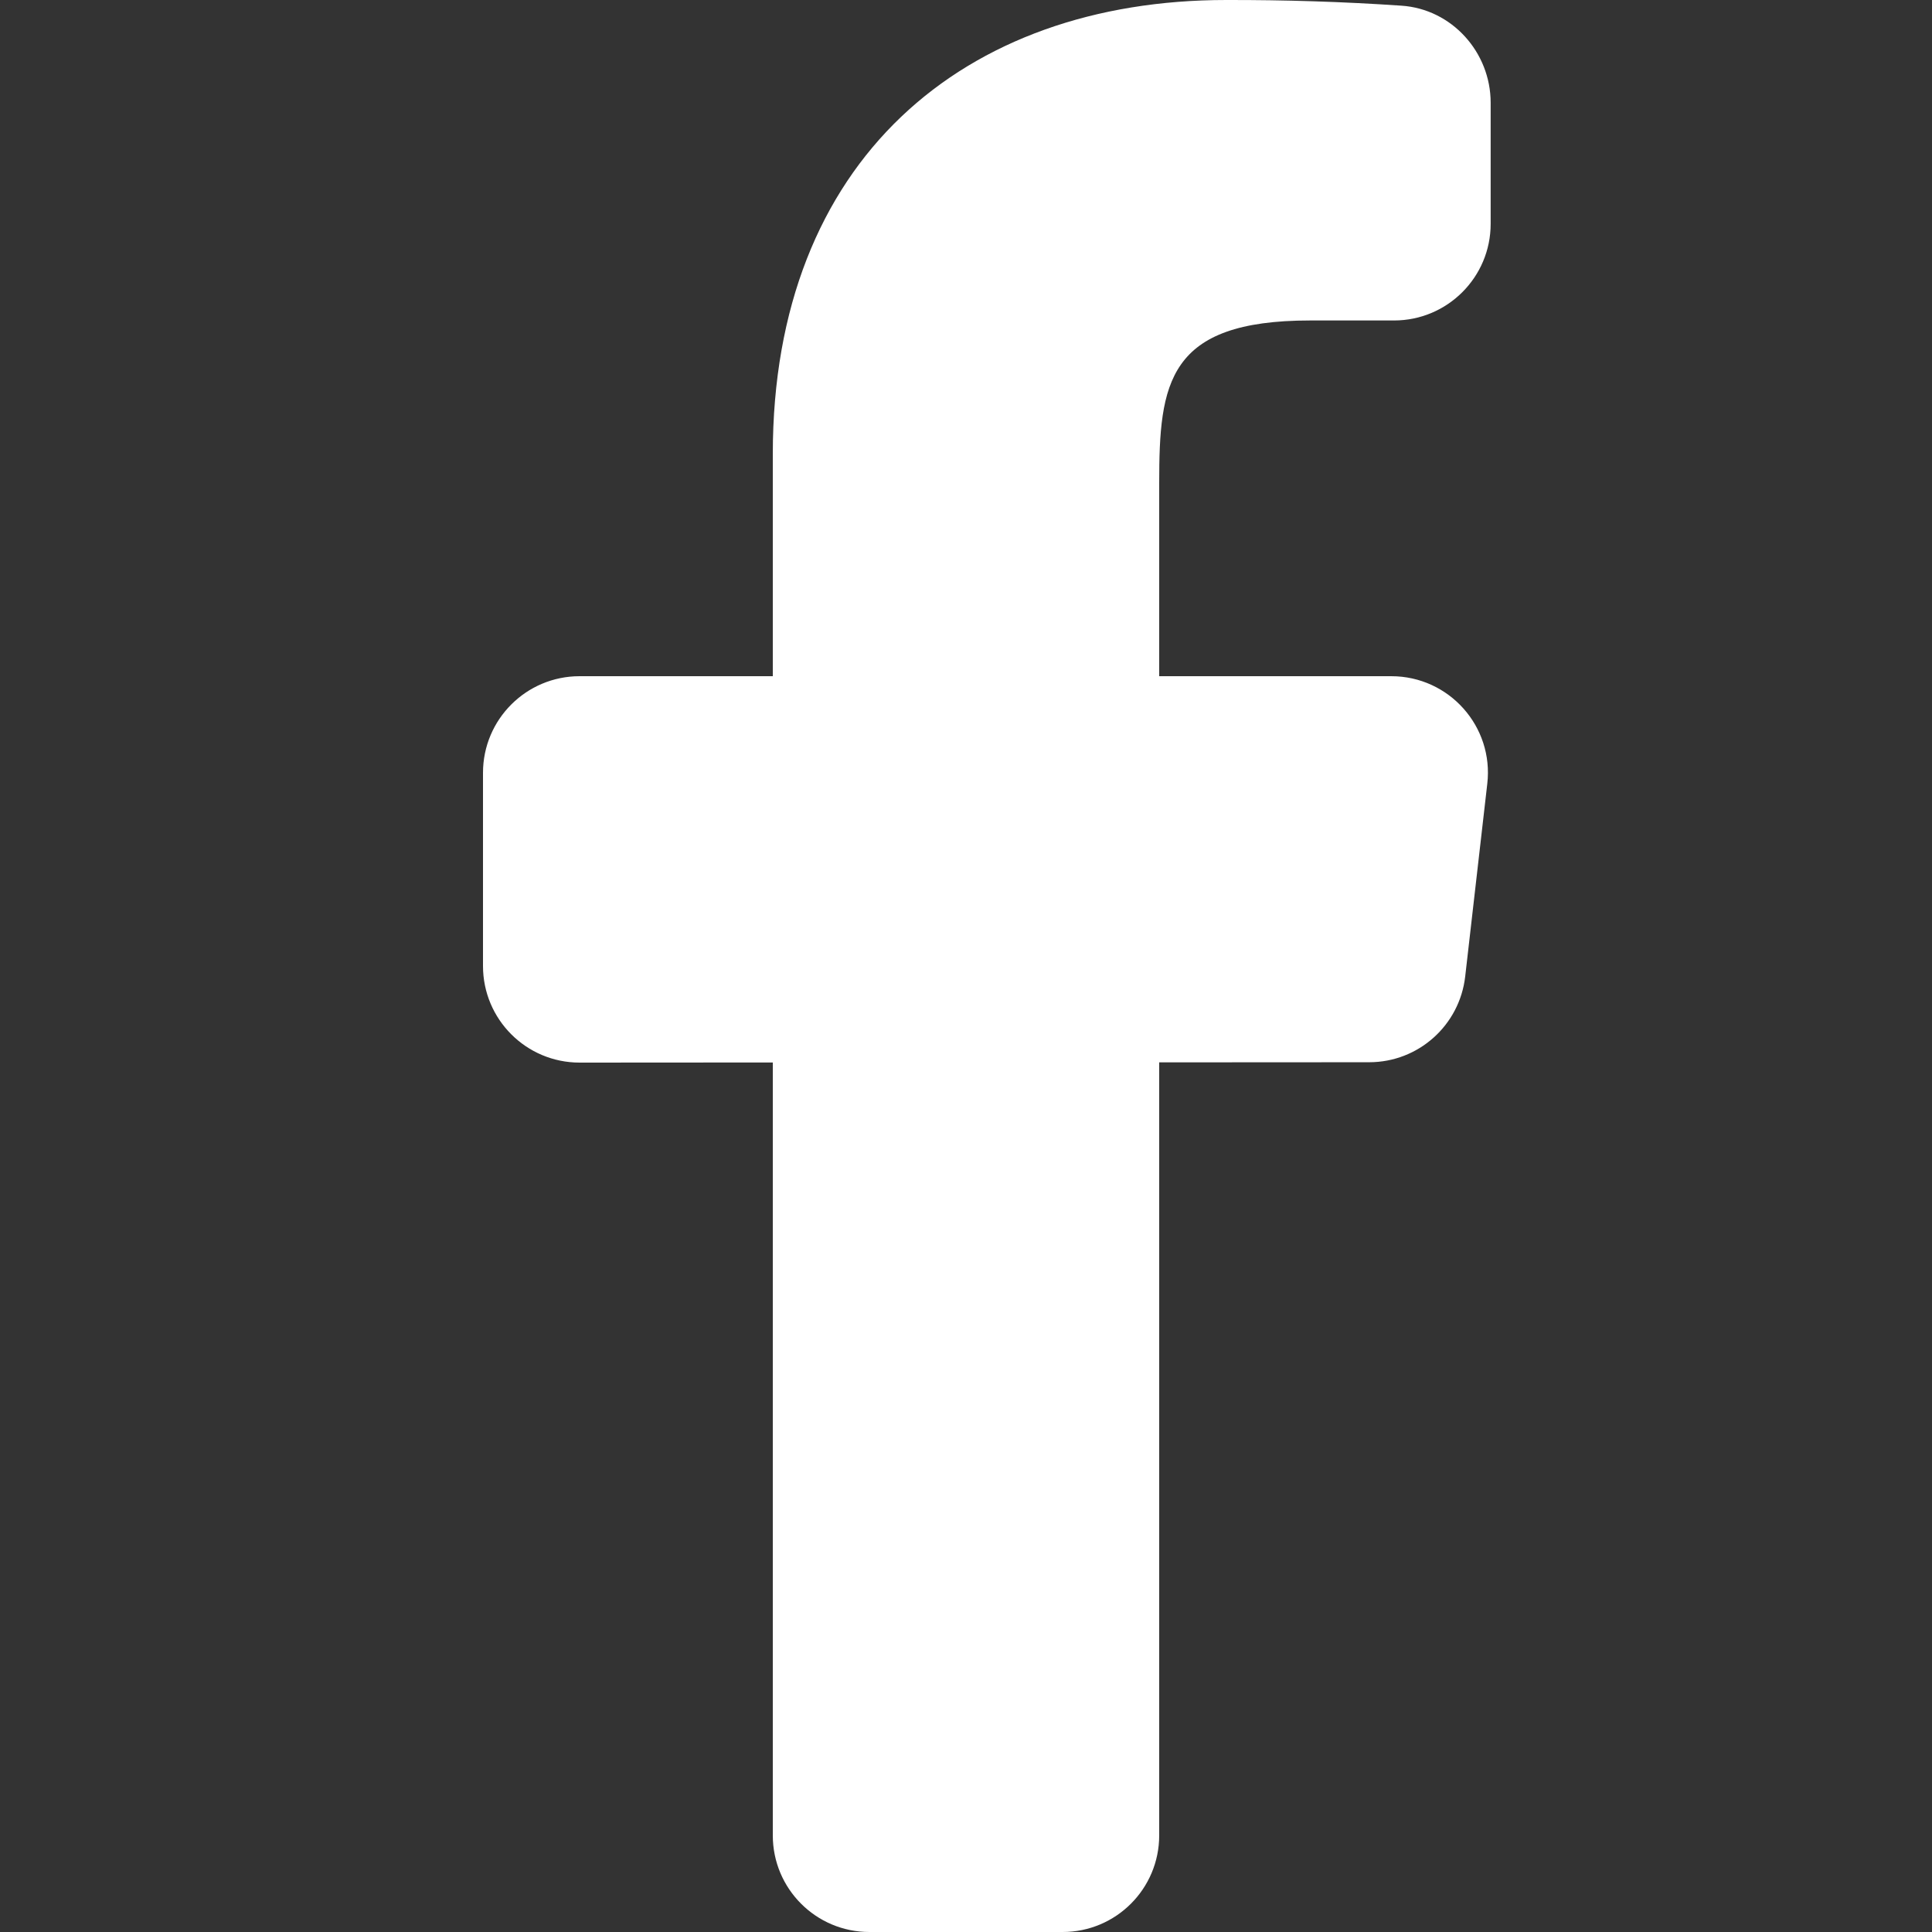 <svg width="16" height="16" viewBox="0 0 16 16" fill="none" xmlns="http://www.w3.org/2000/svg">
<rect x="0" y="0" width="16" height="16" fill="#333333" stroke="none"/>
<path d="M11.522 5.6H9.6V4C9.6 3.174 9.667 2.654 10.85 2.654H11.545C11.986 2.654 12.345 2.296 12.345 1.854V0.851C12.345 0.433 12.024 0.075 11.606 0.047C11.123 0.014 10.639 -0.001 10.154 2.9975e-05C7.984 2.9975e-05 6.4 1.326 6.4 3.759V5.6H4.8C4.358 5.6 4 5.958 4 6.4V8C4 8.442 4.358 8.8 4.8 8.8L6.4 8.799V15.2C6.4 15.642 6.758 16 7.2 16H8.8C9.242 16 9.6 15.642 9.6 15.2V8.798L11.339 8.797C11.746 8.797 12.087 8.492 12.134 8.088L12.317 6.491C12.372 6.017 12.001 5.6 11.522 5.6Z" fill="white"/>
</svg>
